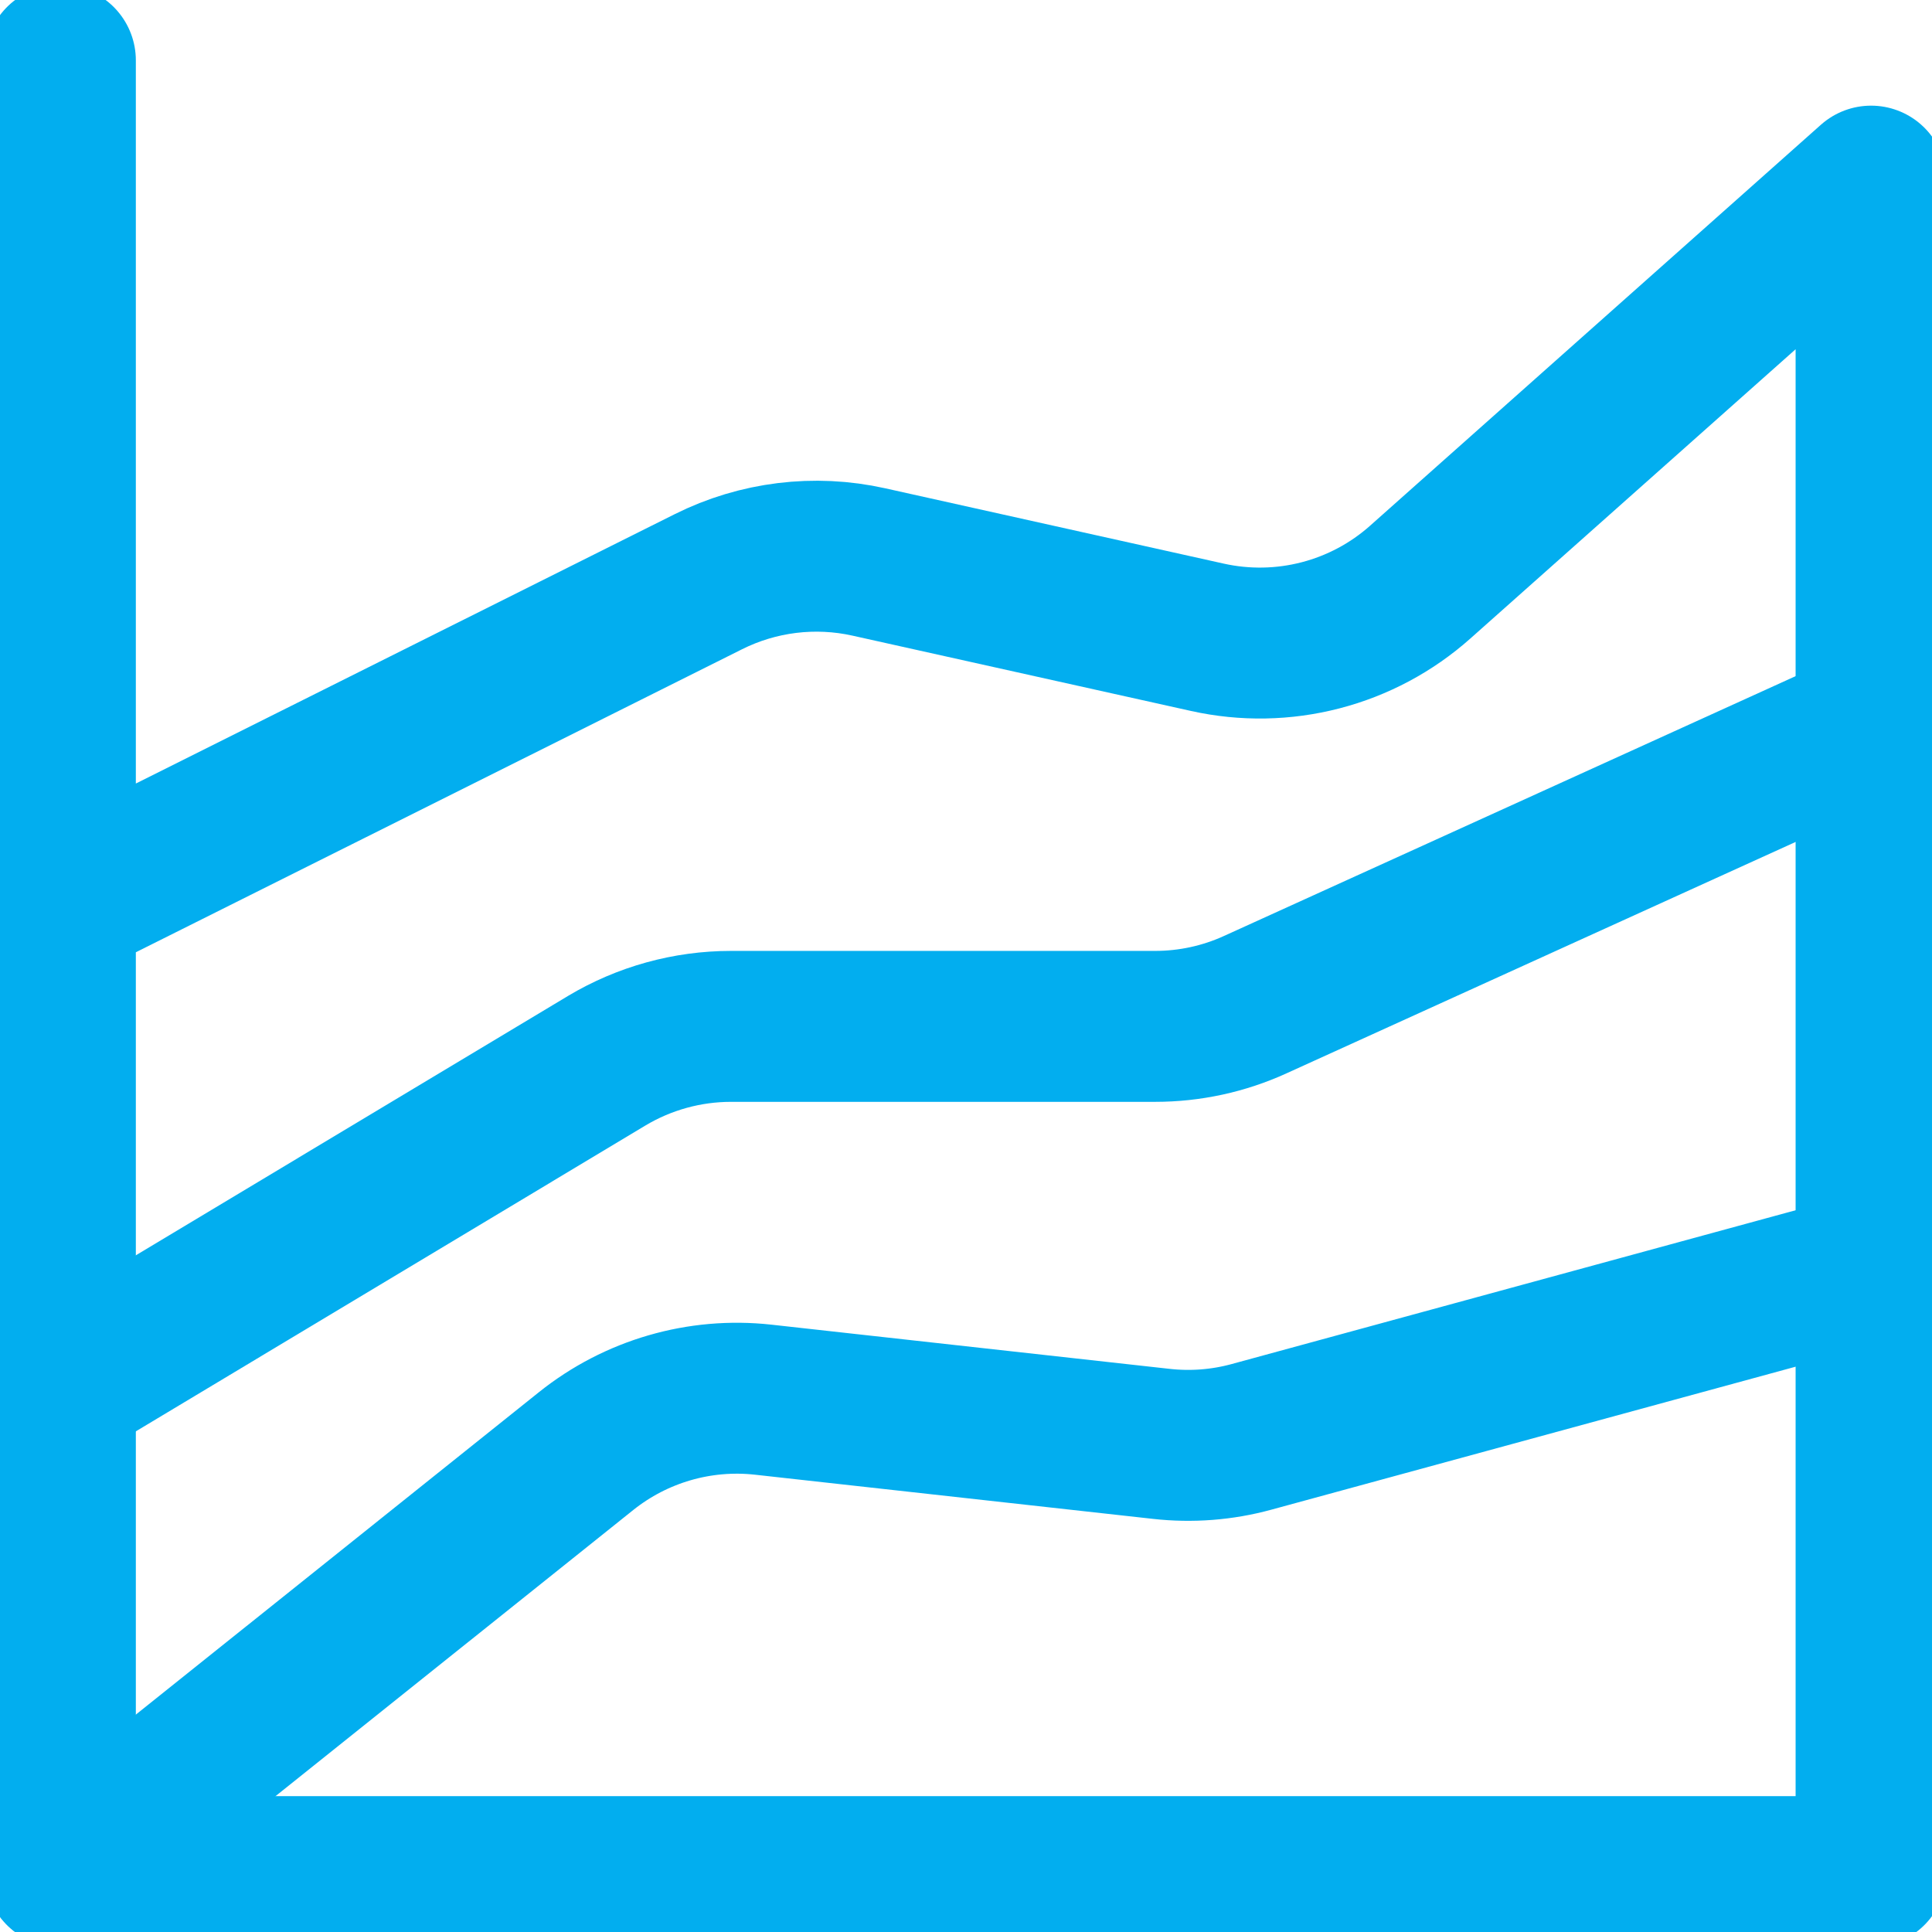<svg xmlns="http://www.w3.org/2000/svg" width="32" height="32" viewBox="0 0 32 32" fill="none">
<g clip-path="url(#clip0_3497_21446)">
<path d="M1 31L9.707 24.035C10.533 23.374 11.588 23.067 12.64 23.183L19.235 23.915C19.736 23.971 20.243 23.932 20.729 23.799L30.996 20.999" stroke="#02AEEF" stroke-width="2.5" stroke-linecap="round" stroke-linejoin="round"/>
<path d="M1 23L10.049 17.569C10.671 17.197 11.383 17 12.108 17H19.133C19.705 17 20.269 16.878 20.789 16.641L31 12" stroke="#02AEEF" stroke-width="2.5" stroke-linecap="round" stroke-linejoin="round"/>
<path d="M1 15L11.733 9.635C12.555 9.224 13.494 9.108 14.391 9.308L20 10.556C20.618 10.693 21.259 10.682 21.872 10.523C22.485 10.364 23.051 10.062 23.524 9.641L30.991 3V31H1V1" stroke="#02AEEF" stroke-width="2.5" stroke-linecap="round" stroke-linejoin="round"/>
</g>
<defs>
<clipPath id="clip0_3497_21446">
<rect width="32" height="32" fill="white"/>
</clipPath>
</defs>
</svg>
